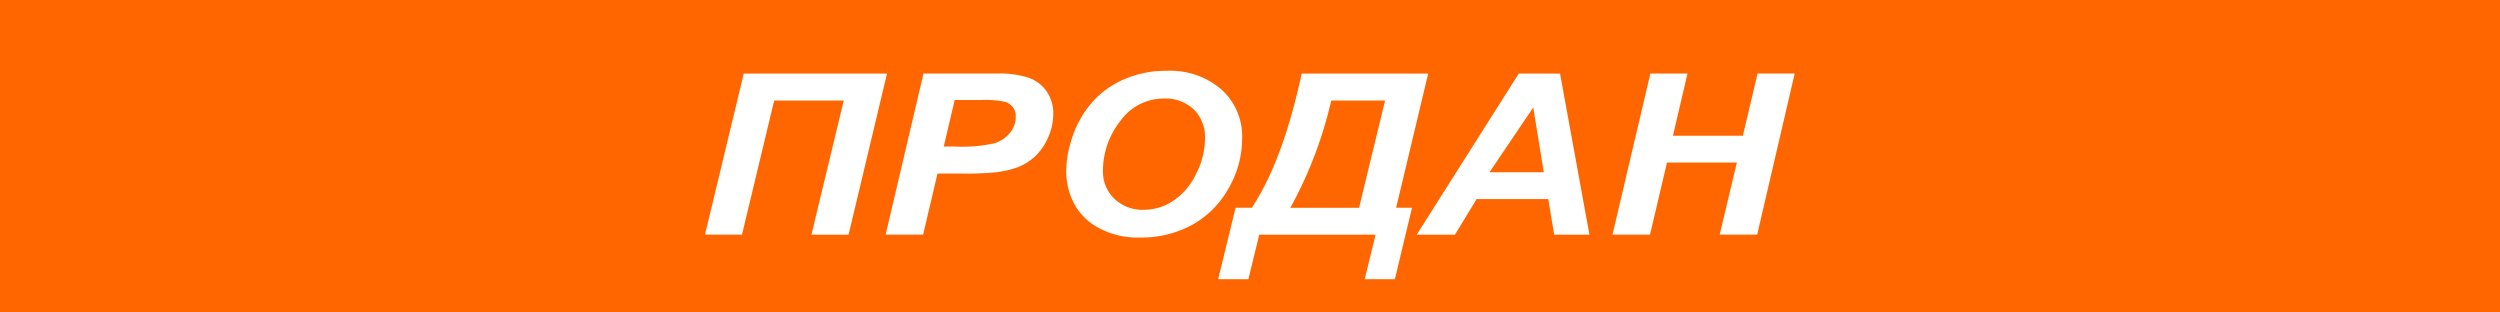<svg xmlns="http://www.w3.org/2000/svg" viewBox="0 0 400 50"><title>saled_b</title><rect width="400" height="50" style="fill:#f60"/><path d="M-6-140.22H16.92l-6.15,25.77H4.83L10-135.92H-1.13l-5.15,21.46H-12.2Z" transform="translate(125 152)" style="fill:#fff"/><path d="M22.7-114.46h-6l6.06-25.77H34.56a15,15,0,0,1,5,.66,5.86,5.86,0,0,1,2.89,2.18,6.16,6.16,0,0,1,1.07,3.63,9,9,0,0,1-.85,3.8,8.89,8.89,0,0,1-2.08,3,9,9,0,0,1-2.65,1.68,15.75,15.75,0,0,1-3.83.87,50.66,50.66,0,0,1-5.25.18H25ZM26-128.55h1.83a23.93,23.93,0,0,0,6.29-.53,5.12,5.12,0,0,0,2.49-1.69,4,4,0,0,0,.91-2.55,2.42,2.42,0,0,0-.46-1.53,2.62,2.62,0,0,0-1.3-.87A15.49,15.49,0,0,0,32-136H27.75Z" transform="translate(125 152)" style="fill:#fff"/><path d="M45.59-124.56a16.57,16.57,0,0,1,.77-4.82,16.49,16.49,0,0,1,3.07-5.89,14.54,14.54,0,0,1,5.2-3.95,16.83,16.83,0,0,1,7.14-1.45,12.48,12.48,0,0,1,8.67,3,10.08,10.08,0,0,1,3.3,7.88,15.87,15.87,0,0,1-2.15,7.89,15,15,0,0,1-5.84,5.87A16.84,16.84,0,0,1,57.4-114a13,13,0,0,1-6.79-1.63,9.49,9.49,0,0,1-3.89-4.05A11.3,11.3,0,0,1,45.59-124.56Zm5.88-.11a6,6,0,0,0,1.81,4.45,6.5,6.5,0,0,0,4.77,1.79,8.48,8.48,0,0,0,4.63-1.42,10.55,10.55,0,0,0,3.67-4.29,12.39,12.39,0,0,0,1.45-5.6A6.25,6.25,0,0,0,66-134.5a6.54,6.54,0,0,0-4.68-1.73,8.49,8.49,0,0,0-7.09,3.62A12.9,12.9,0,0,0,51.47-124.67Z" transform="translate(125 152)" style="fill:#fff"/><path d="M83.27-140.22h20.24l-5.13,21.46h2.54l-2.74,11.43H93.35l1.74-7.12H76.48l-1.74,7.12H69.91l2.78-11.43h2.6Q80.25-126.23,83.27-140.22Zm13.34,4.31H88a66.4,66.4,0,0,1-6.55,17.16h11Z" transform="translate(125 152)" style="fill:#fff"/><path d="M122.72-120.15H111.26l-3.47,5.7h-6.12L118-140.22h6.61l4.7,25.77h-5.64ZM122-124.44l-1.68-10.37-7,10.37H122Z" transform="translate(125 152)" style="fill:#fff"/><path d="M152.9-126H141.72L139-114.46h-6l6.06-25.77h5.94l-2.33,9.95h11.19l2.35-9.95h5.94l-6,25.77h-6Z" transform="translate(125 152)" style="fill:#fff"/></svg>